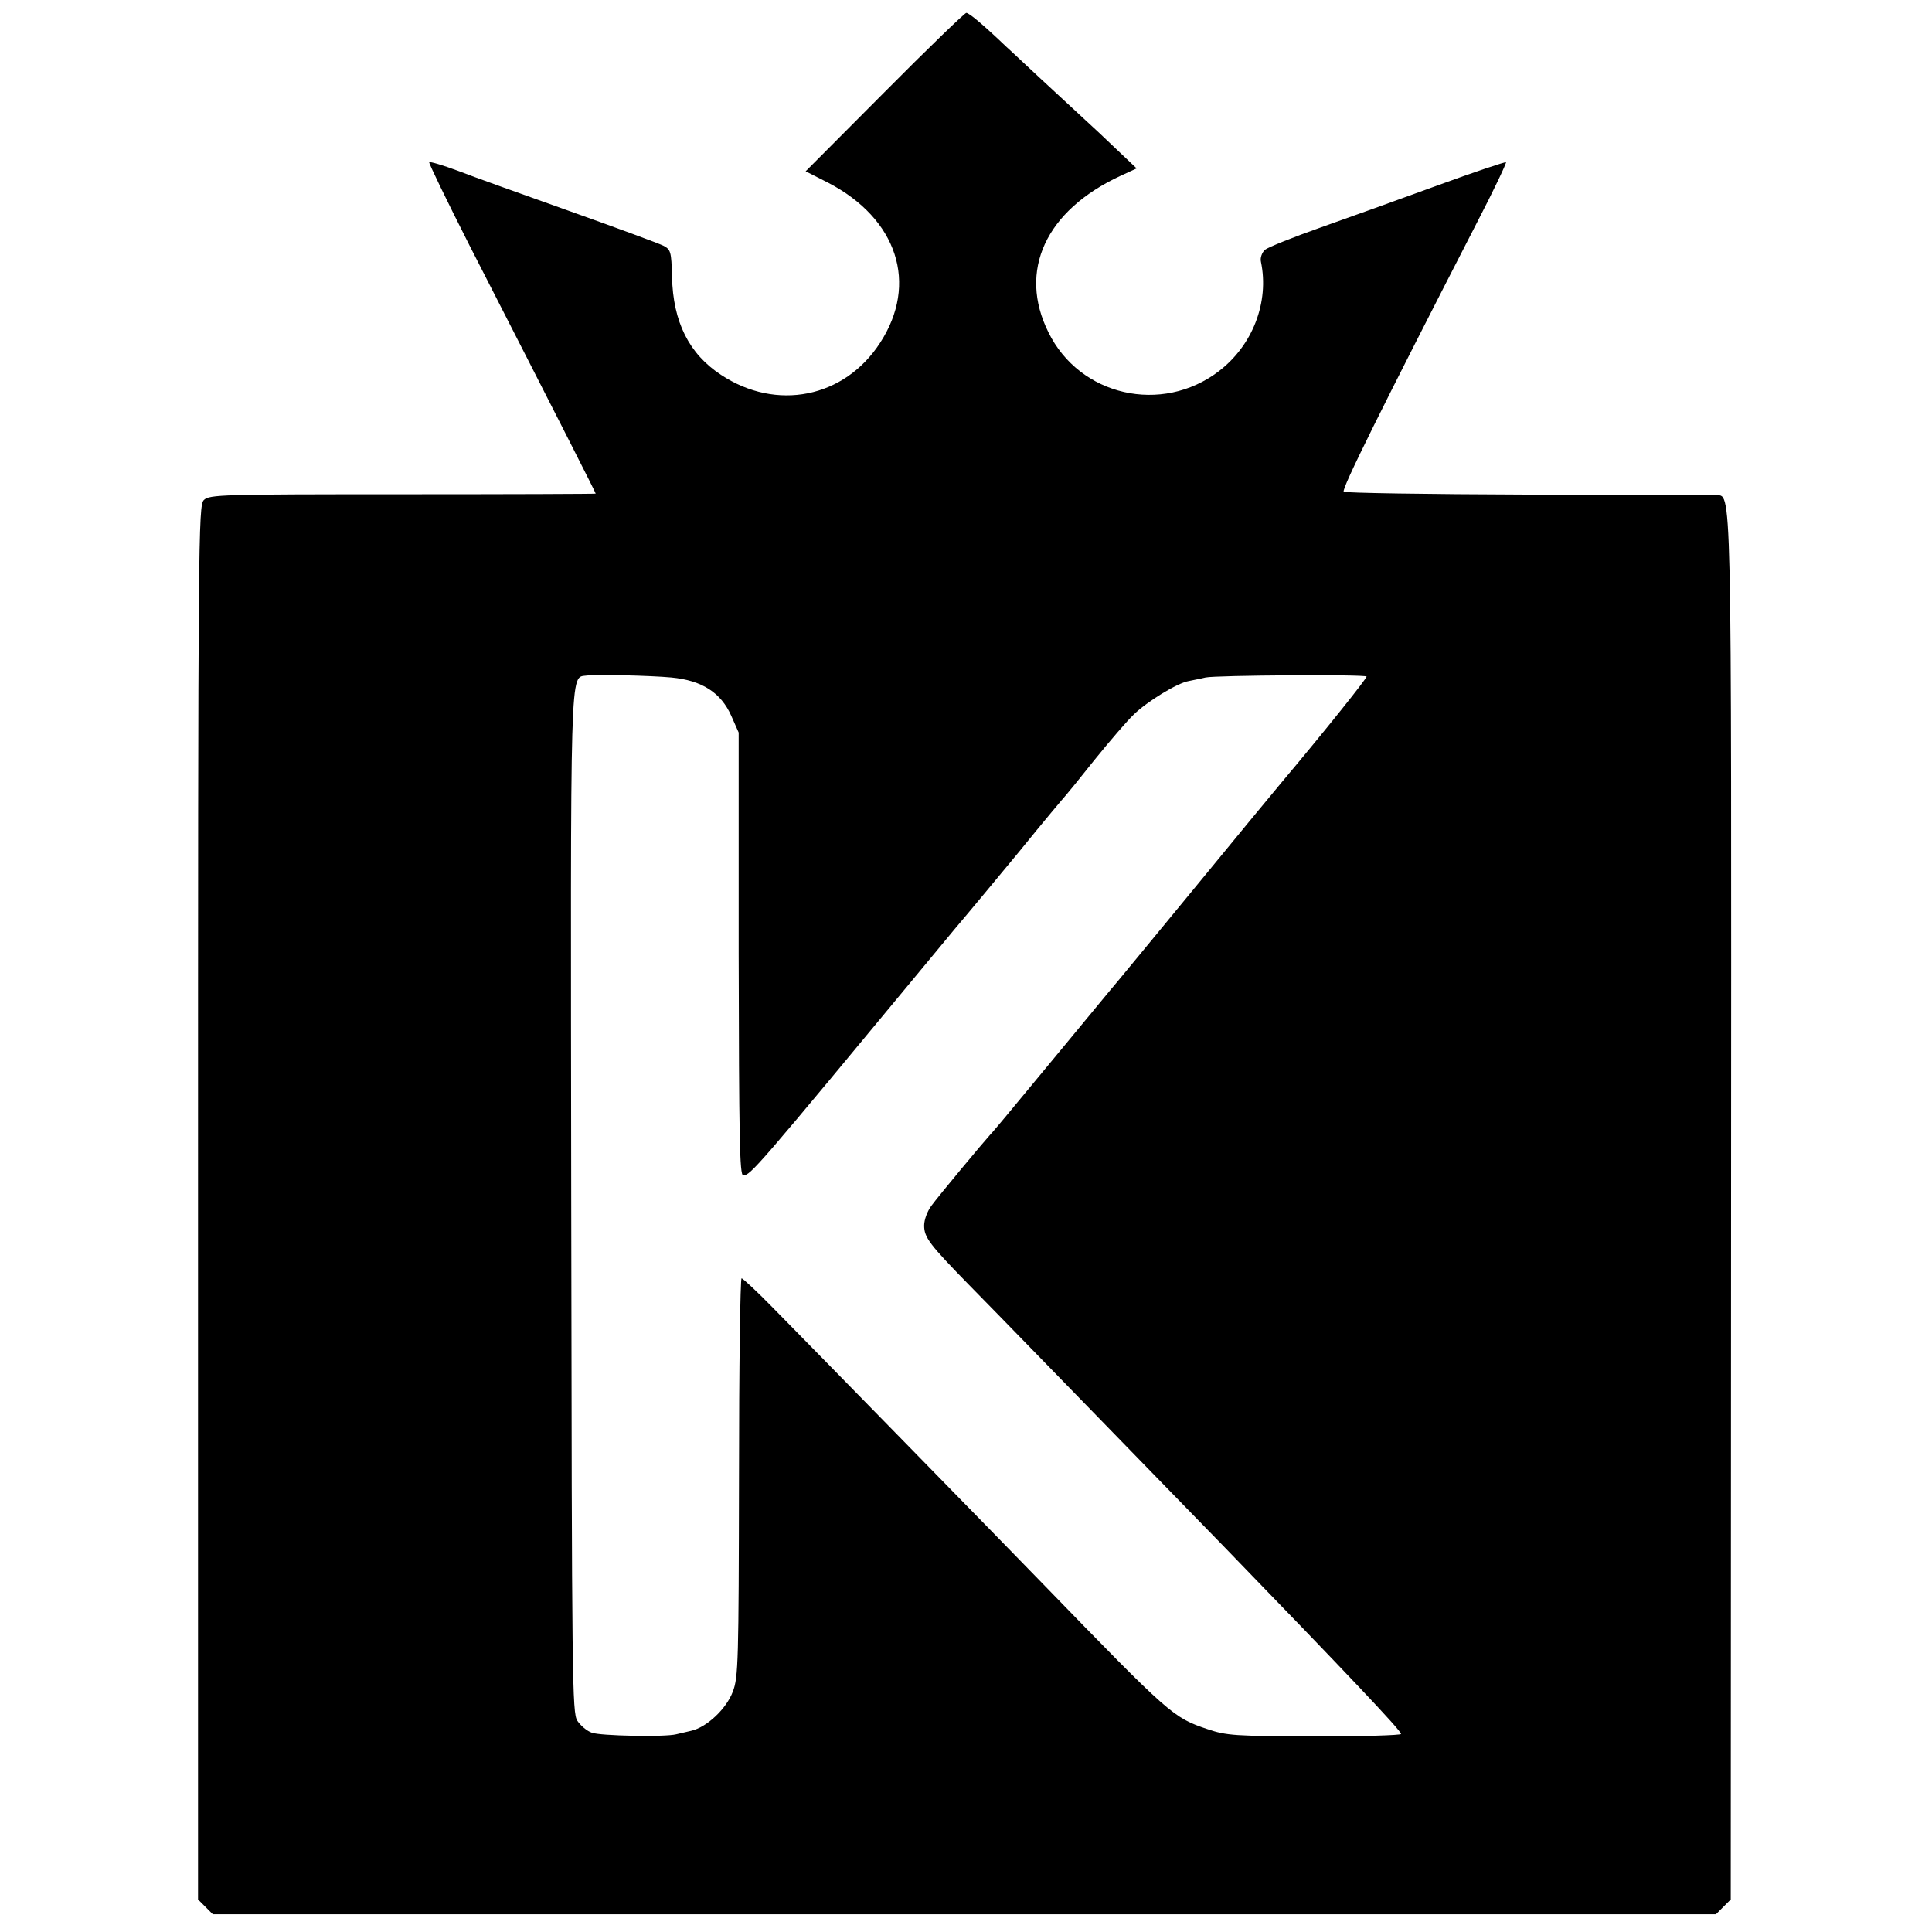 <?xml version="1.0" standalone="no"?>
<!DOCTYPE svg PUBLIC "-//W3C//DTD SVG 20010904//EN"
 "http://www.w3.org/TR/2001/REC-SVG-20010904/DTD/svg10.dtd">
<svg version="1.0" xmlns="http://www.w3.org/2000/svg"
 width="600pt" height="600pt" viewBox="0 0 600 600"
 preserveAspectRatio="xMidYMid meet">
<g transform="translate(0,600) scale(0.1,-0.1)"
fill="#000000" stroke="none">
<path d="M2747 5714 l-245 -246 69 -35 c216 -112 282 -314 162 -498 -111 -171
-322 -213 -494 -99 -99 65 -149 164 -152 305 -2 78 -4 84 -27 96 -14 7 -144
55 -290 107 -146 52 -303 108 -349 126 -46 17 -86 29 -88 26 -2 -2 54 -118
125 -258 289 -565 392 -768 392 -771 0 -1 -270 -2 -600 -2 -562 0 -600 -1
-617 -18 -17 -17 -18 -118 -18 -2182 l0 -2164 23 -23 23 -23 2334 0 2334 0 23
23 23 23 1 2152 c1 2312 3 2205 -49 2209 -12 1 -275 2 -584 2 -309 1 -565 5
-570 9 -7 8 116 256 414 836 52 100 92 185 90 187 -2 2 -98 -30 -213 -72 -115
-42 -279 -101 -364 -131 -85 -30 -162 -61 -172 -69 -9 -9 -15 -25 -12 -37 26
-125 -25 -259 -131 -340 -177 -135 -432 -77 -529 121 -95 191 -9 378 224 486
l50 23 -117 111 c-65 60 -149 138 -187 173 -38 35 -83 78 -101 94 -68 65 -115
105 -124 105 -5 0 -120 -111 -254 -246z m-662 -1818 c95 -9 154 -47 186 -119
l23 -52 0 -687 c1 -571 3 -688 14 -688 23 0 36 15 590 684 46 56 93 112 105
126 12 14 85 102 162 195 76 94 142 172 145 175 3 3 43 52 89 110 47 58 101
121 122 141 41 40 135 98 171 104 13 3 36 7 52 11 32 7 494 10 500 3 3 -3
-126 -165 -264 -329 -21 -25 -145 -175 -276 -335 -131 -159 -246 -299 -256
-310 -17 -21 -263 -318 -326 -394 -21 -25 -41 -49 -47 -55 -21 -23 -161 -191
-182 -220 -13 -17 -23 -44 -23 -62 0 -37 17 -59 140 -185 76 -77 311 -319 794
-815 371 -383 549 -570 547 -579 0 -4 -122 -8 -269 -7 -247 0 -273 2 -332 22
-107 36 -116 44 -510 450 -125 129 -708 725 -842 861 -48 49 -91 89 -95 89 -4
0 -8 -278 -8 -618 -1 -570 -2 -621 -19 -665 -20 -54 -81 -111 -129 -122 -18
-4 -39 -9 -47 -11 -35 -9 -237 -5 -262 5 -15 5 -35 22 -45 37 -16 25 -17 116
-19 1608 -2 1705 -5 1630 48 1638 30 4 199 0 263 -6z"/>
</g>
</svg>
